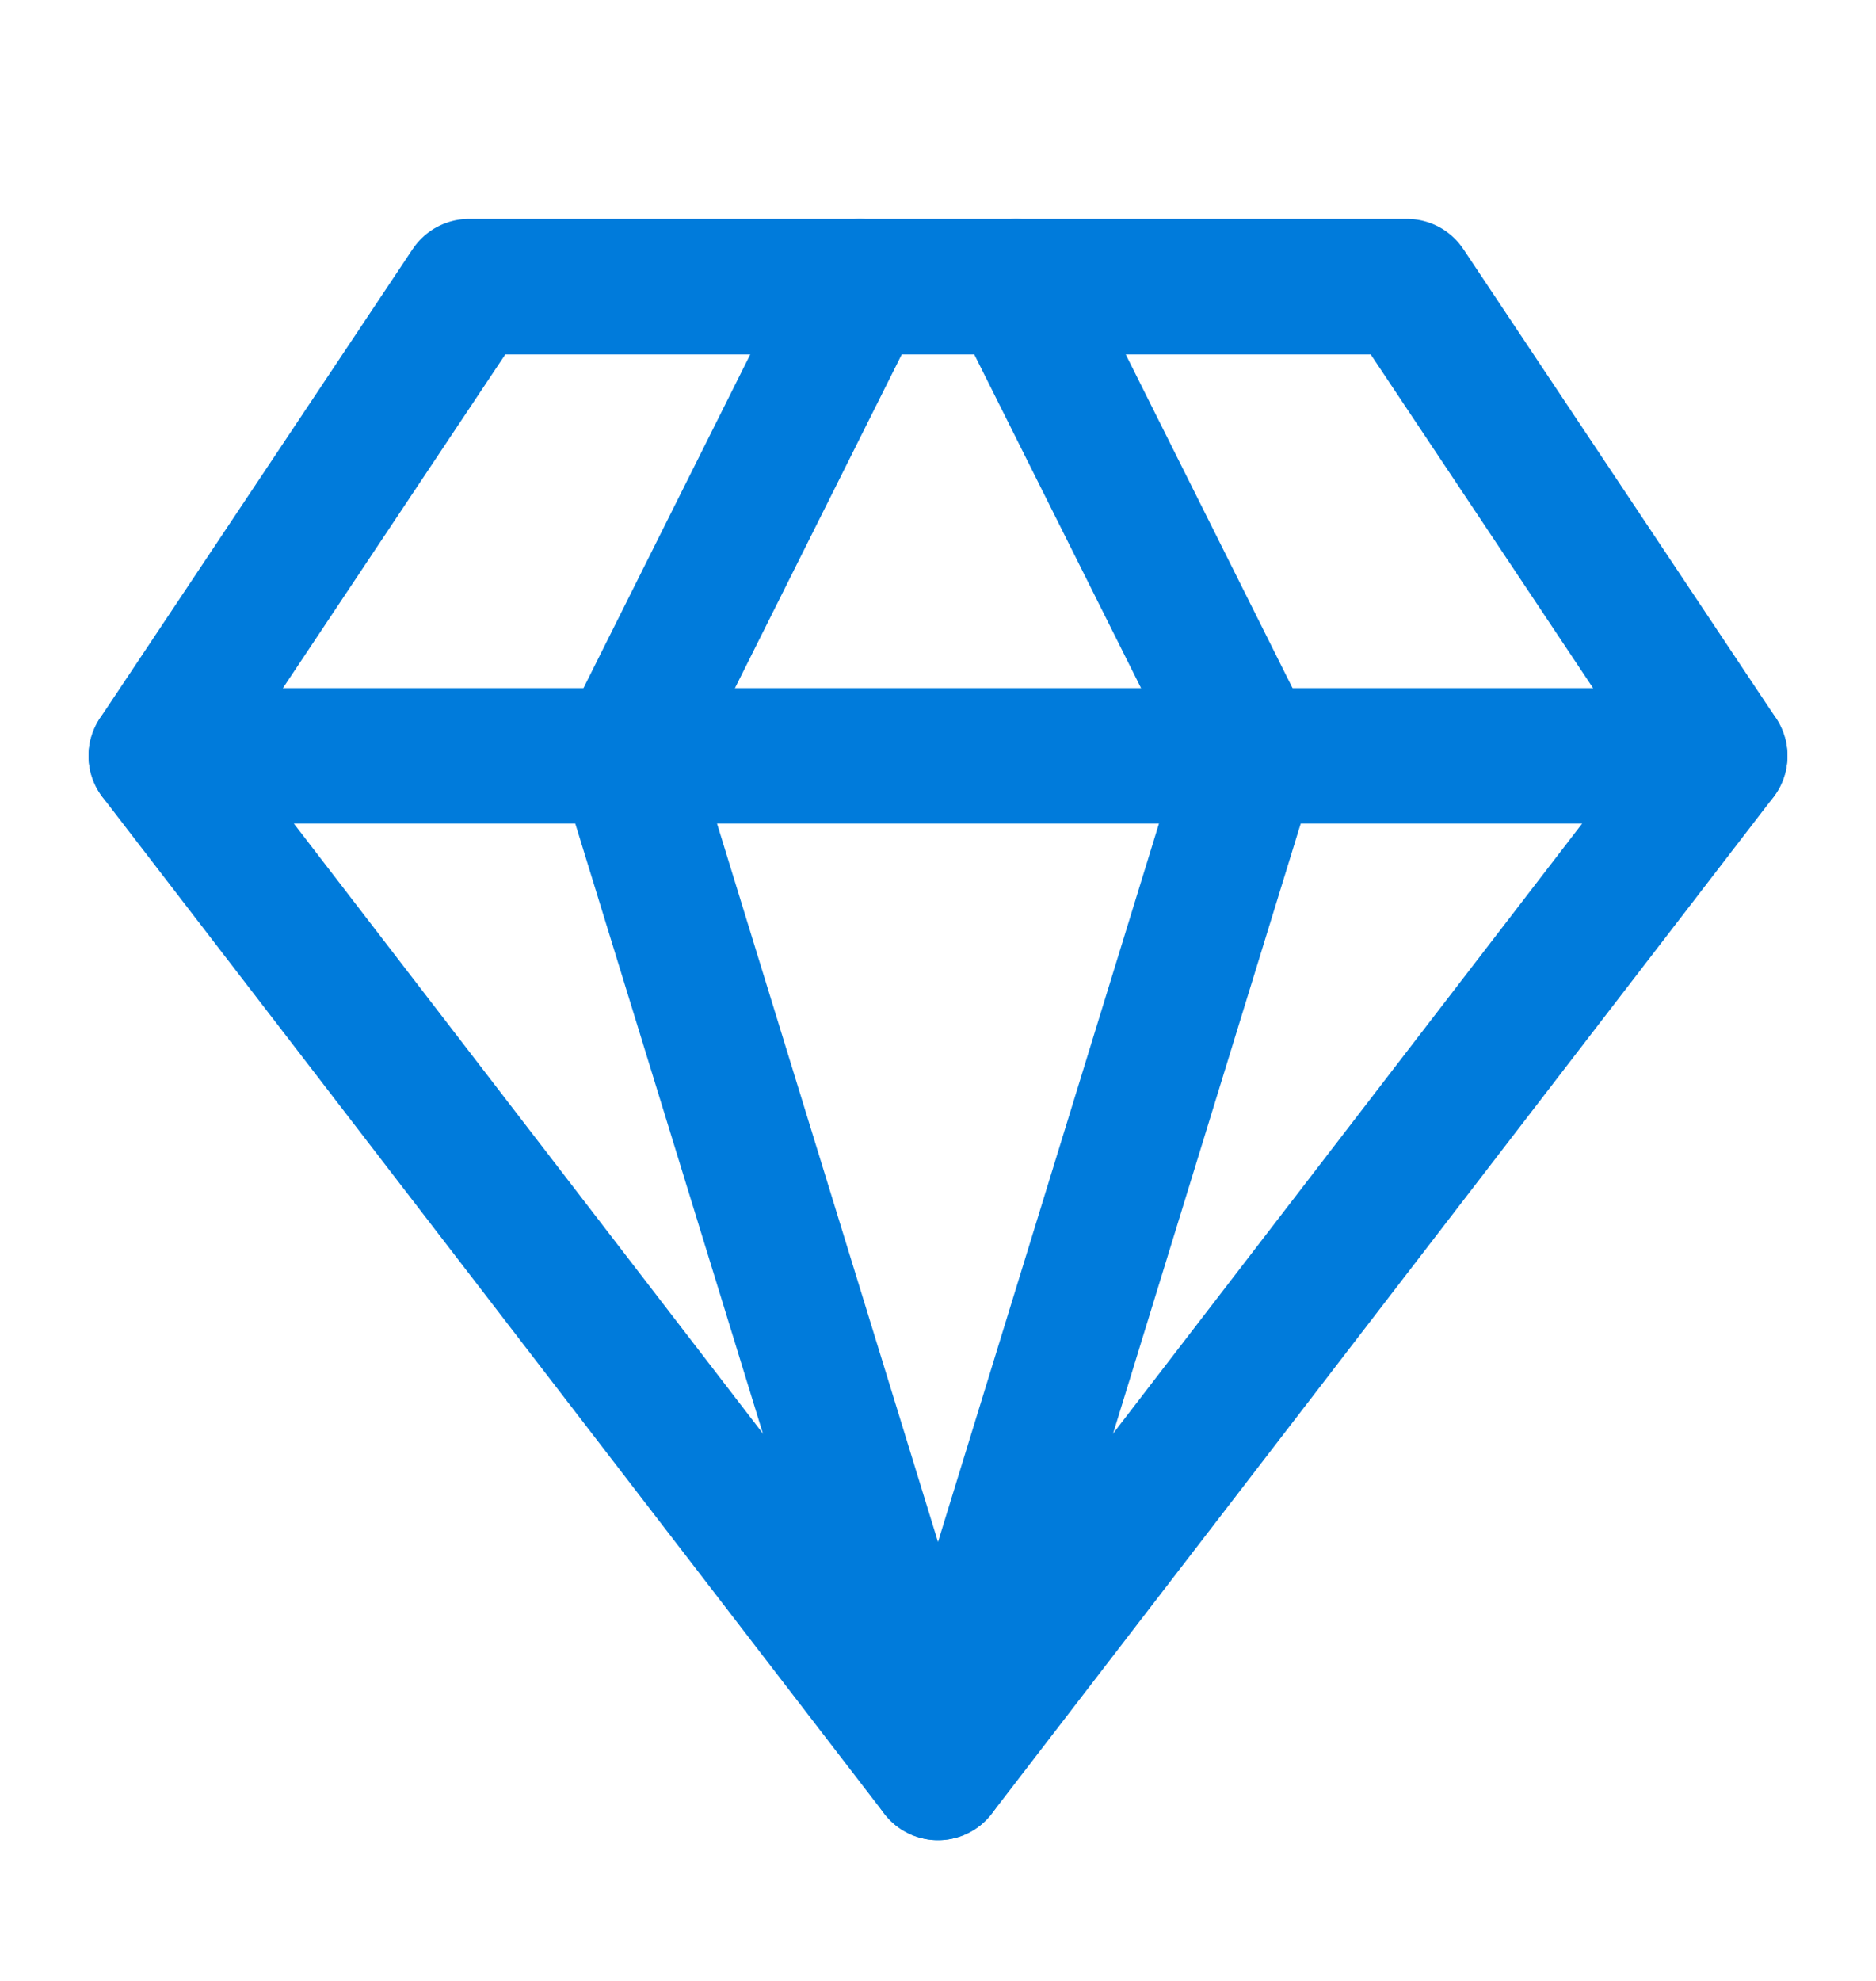 <svg width="18" height="19" viewBox="0 0 18 19" fill="none" xmlns="http://www.w3.org/2000/svg">
<path d="M4.5 2.75H13.5L16.5 7.25L9 17L1.5 7.25L4.5 2.75Z" stroke="#007BDB" stroke-width="1.3" stroke-linecap="round" stroke-linejoin="round"/>
<path d="M8.25 2.75L6 7.25L9 17L12 7.25L9.75 2.75" stroke="#007BDB" stroke-width="1.3" stroke-linecap="round" stroke-linejoin="round"/>
<path d="M1.5 7.25H16.5" stroke="#007BDB" stroke-width="1.3" stroke-linecap="round" stroke-linejoin="round"/>
</svg>
